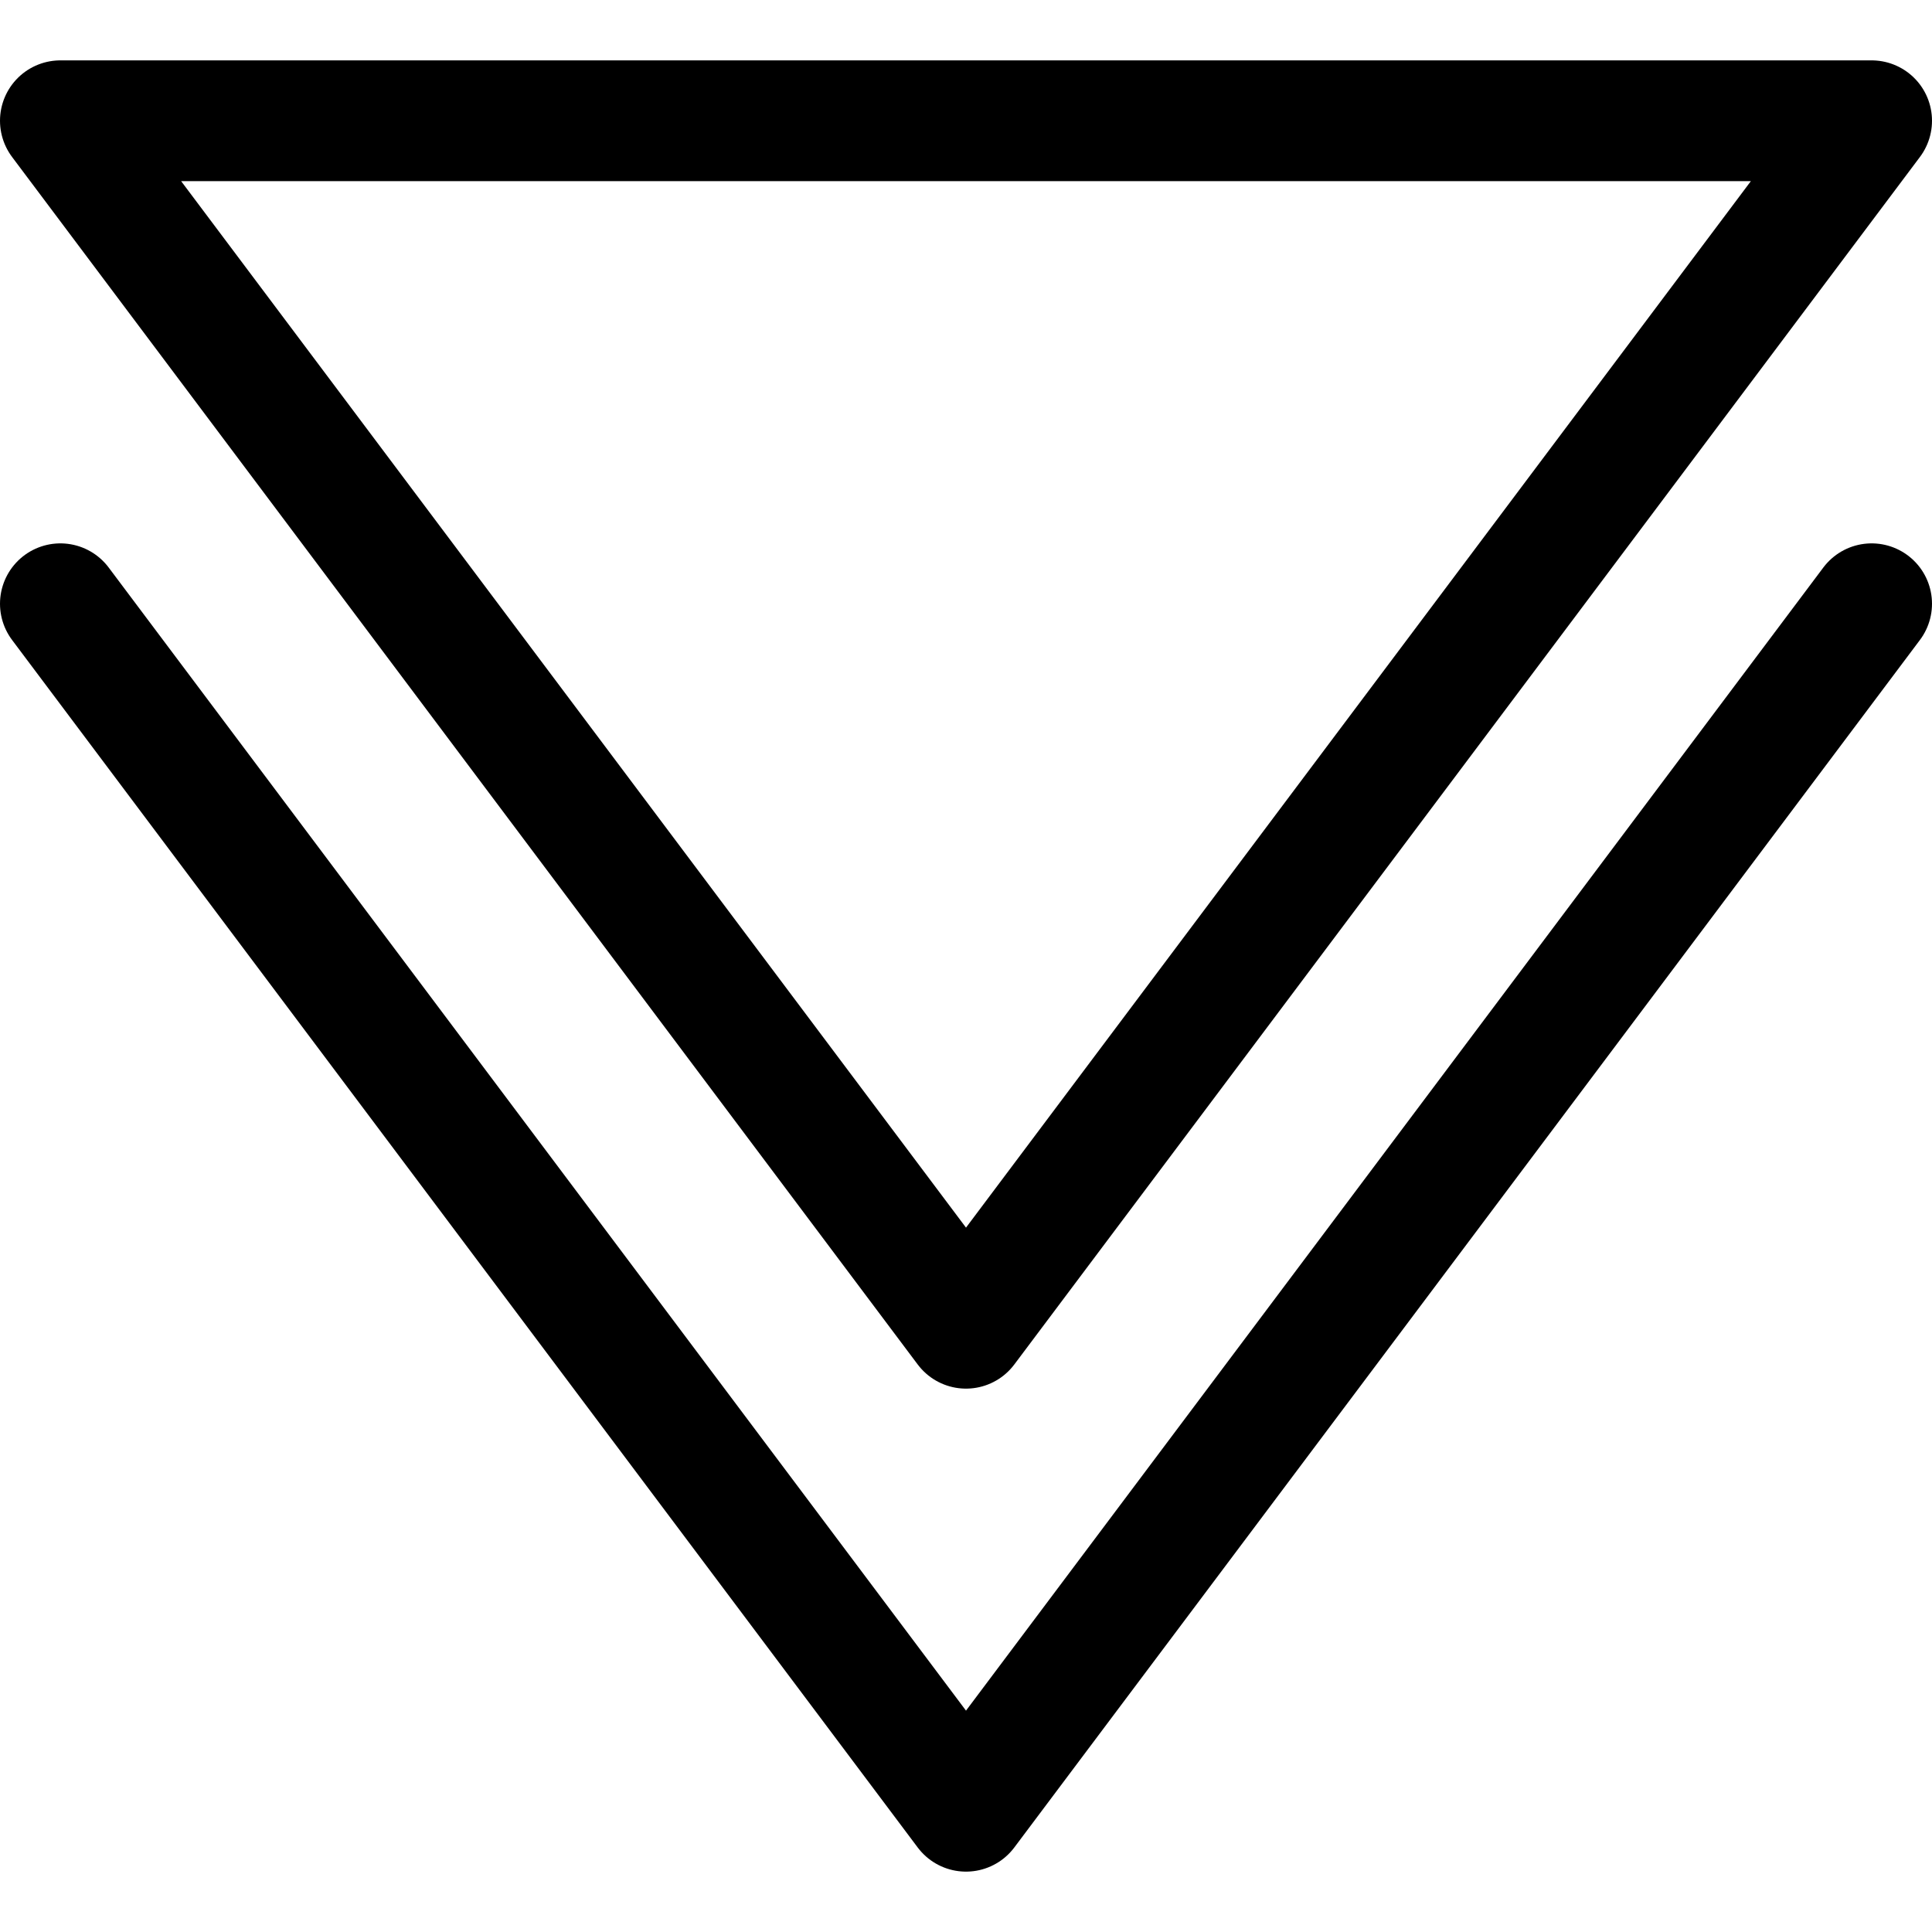 <?xml version="1.0" ?>
<!-- Uploaded to: SVG Repo, www.svgrepo.com, Generator: SVG Repo Mixer Tools -->
<svg width="800px" height="800px" viewBox="0 0 32 32" xmlns="http://www.w3.org/2000/svg">
<title/>
<g data-name="24-Arrow-direction-pointer" id="_24-Arrow-direction-pointer">
<polyline points="1 10 16 30 31 10" style="fill:none;stroke:#000000;stroke-linecap:round;stroke-linejoin:round;stroke-width:2px"/>
<polygon points="31 2 16 22 1 2 31 2" style="fill:none;stroke:#000000;stroke-linecap:round;stroke-linejoin:round;stroke-width:2px"/>
</g>
</svg>